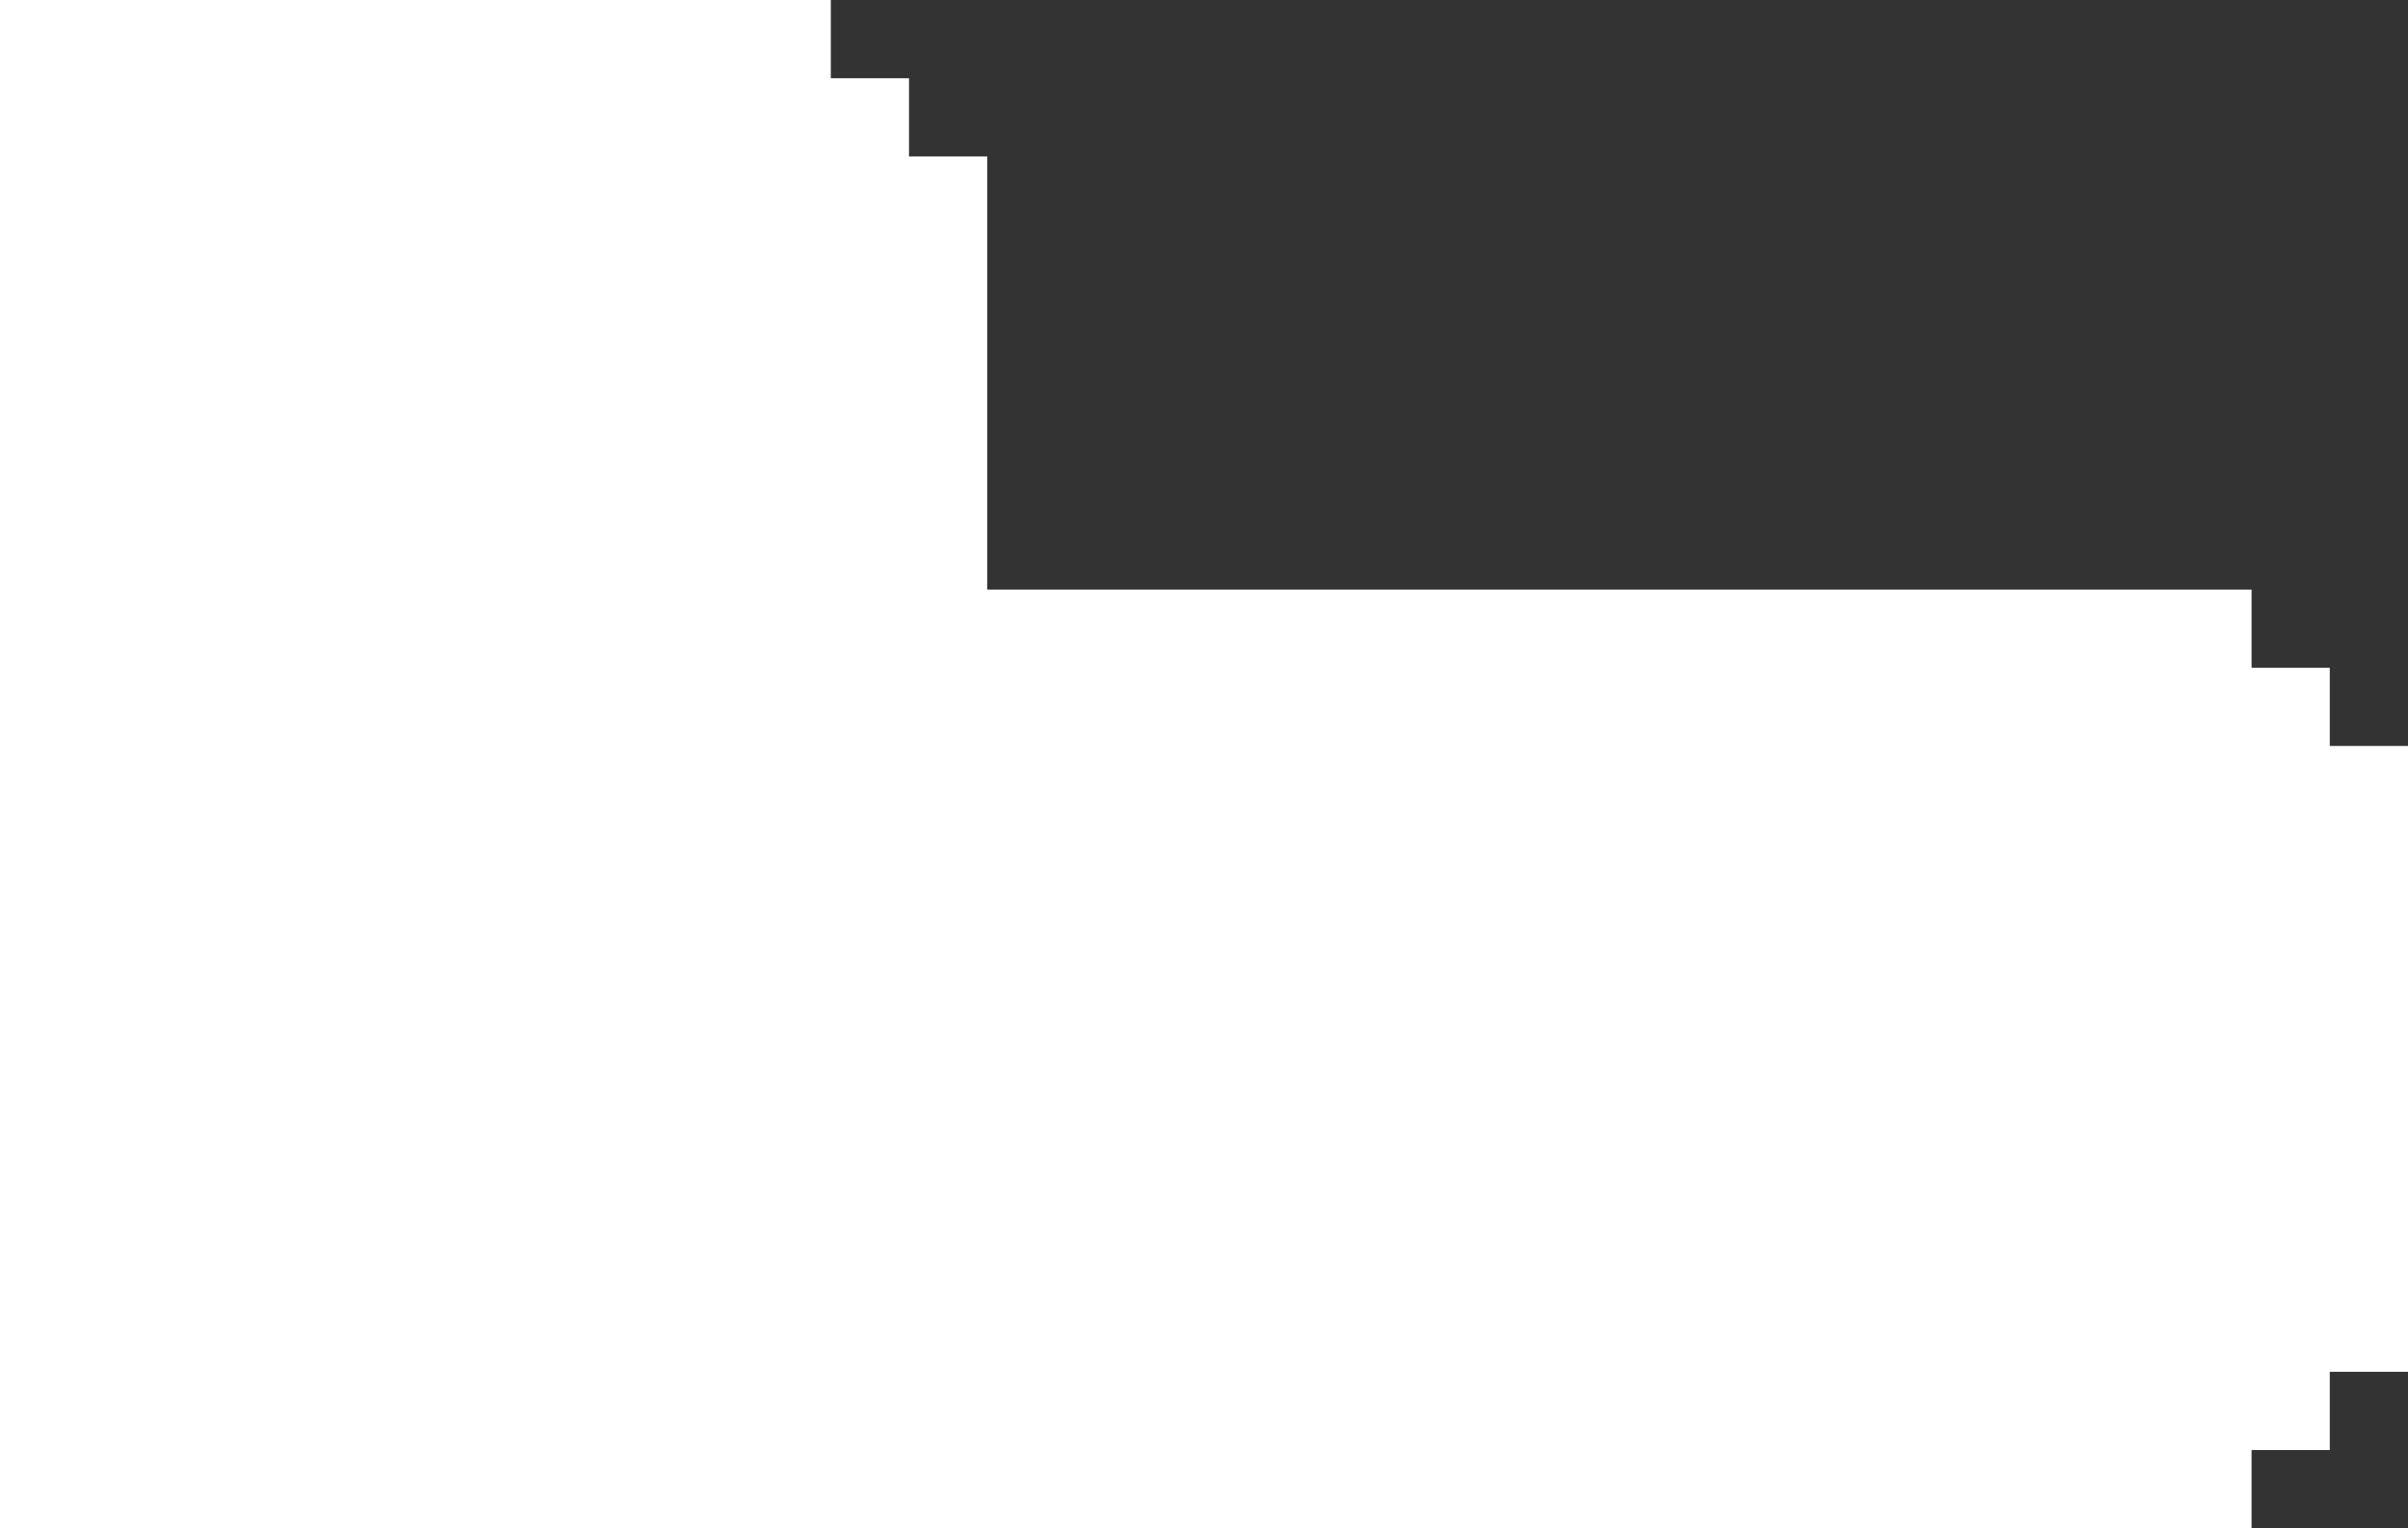 <svg xmlns="http://www.w3.org/2000/svg" xmlns:xlink="http://www.w3.org/1999/xlink" width="119.849" height="76.042" viewBox="0 0 119.849 76.042">
  <rect x="0" y="0" width="119.849" height="76.042" fill="#333333" stroke="none"/>
  <defs>
    <clipPath id="clip-path">
      <rect id="長方形_28" data-name="長方形 28" width="119.849" height="76.042" transform="translate(-5132.748 53.406)" fill="none"/>
    </clipPath>
  </defs>
  <g id="マスクグループ_2" data-name="マスクグループ 2" transform="translate(5132.748 -53.406)" clip-path="url(#clip-path)">
    <g id="グループ_224" data-name="グループ 224" transform="translate(-5133.11 -1122.542)">
      <path id="パス_694" data-name="パス 694" d="M-24.461,1222.657H41.713v-3.892h3.892v-3.893H49.5v-31.14H45.605v-3.892H41.713v-3.892H-110.1v3.892h-3.893v3.892h-3.892v31.14h3.892v3.893h3.893v3.892h85.636Z" fill="#fff"/>
      <path id="パス_695" data-name="パス 695" d="M46.252,1251.99h66.174V1248.1h3.892v-3.893h3.893v-31.14h-3.893v-3.892h-3.892v-3.892H-39.384v3.892h-3.893v3.892H-47.17v31.14h3.892v3.893h3.893v3.892H46.252Z" fill="#fff"/>
    </g>
  </g>
</svg>
